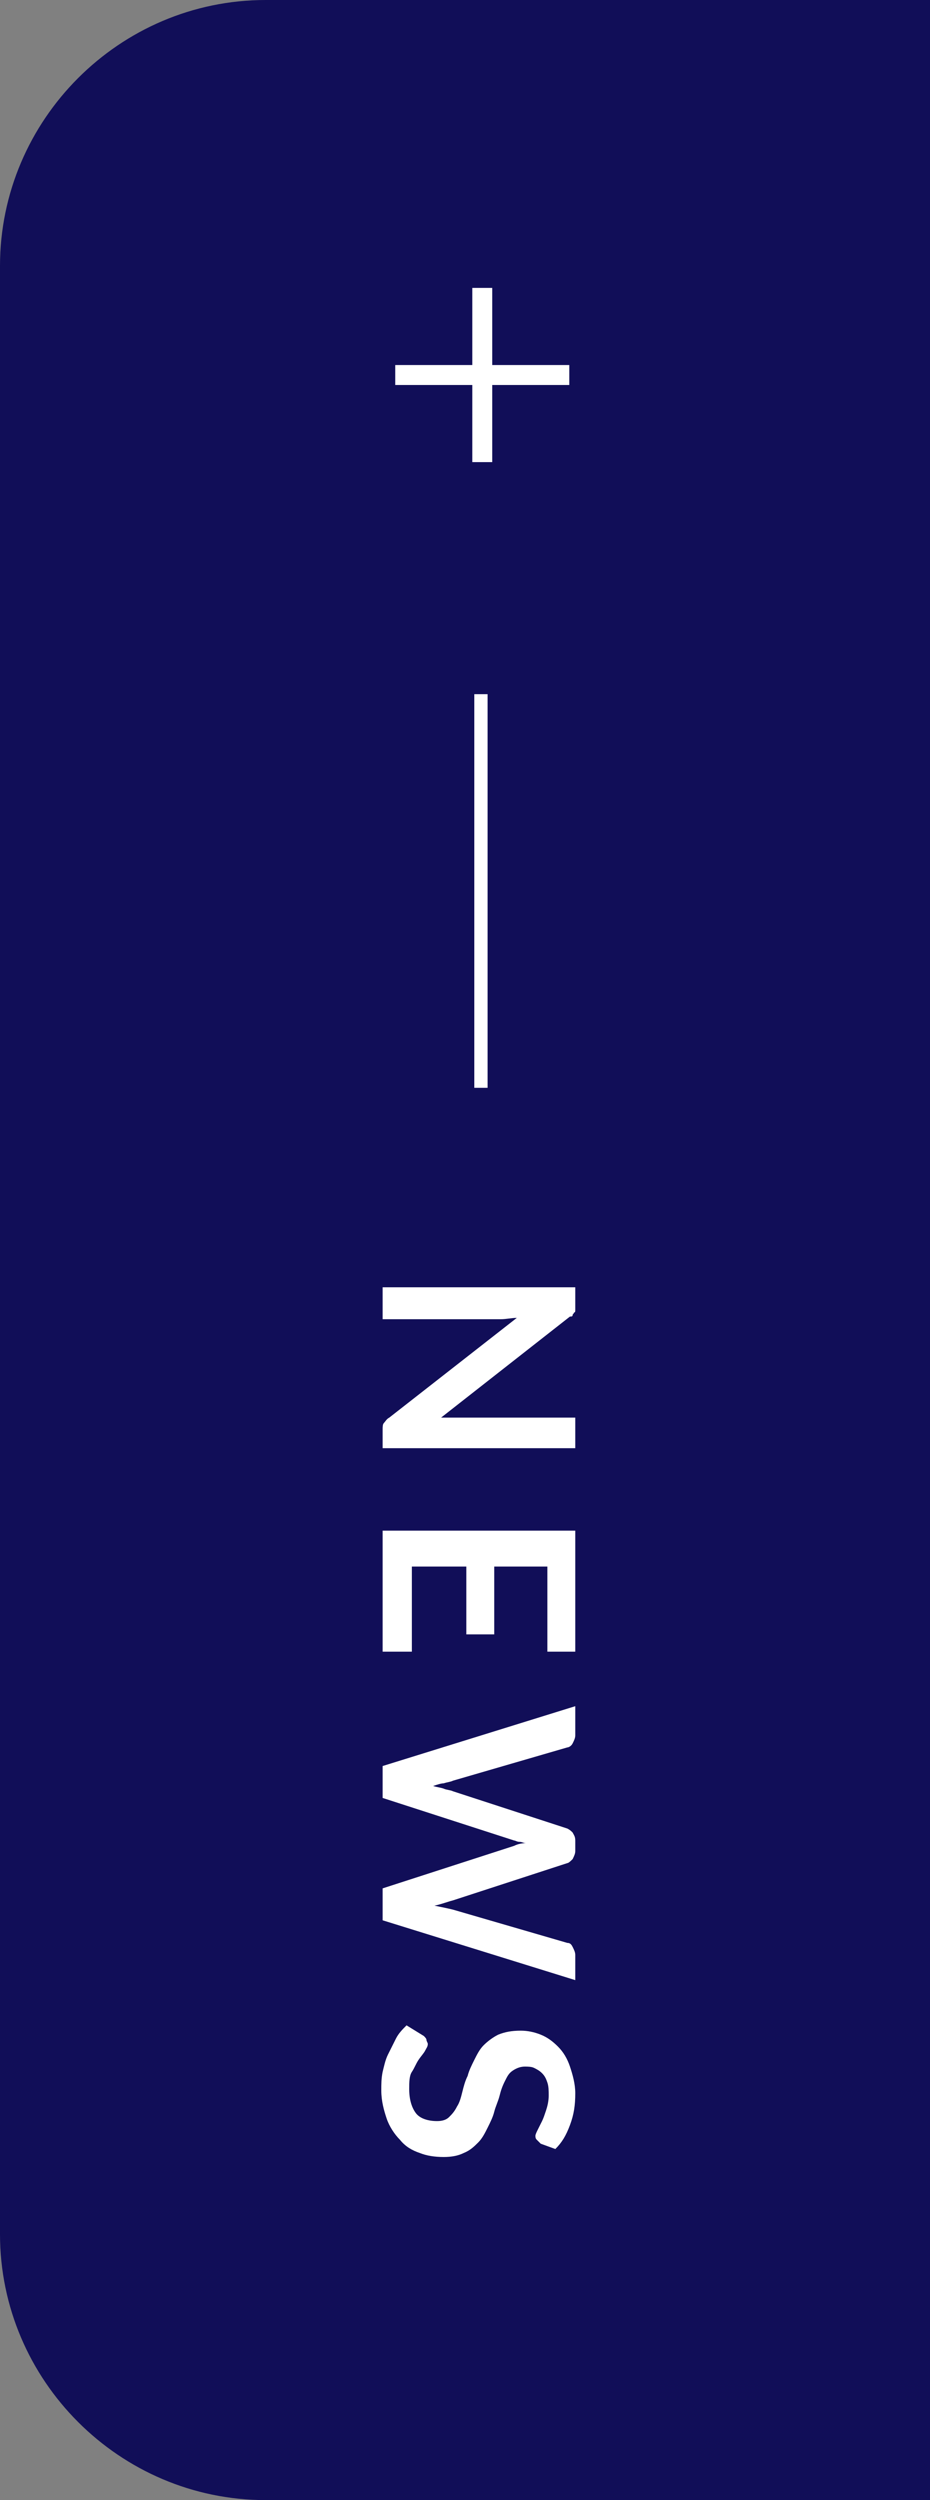 <?xml version="1.0" encoding="UTF-8"?> <svg xmlns="http://www.w3.org/2000/svg" viewBox="0 0 70 188"><rect x="0" y="0" width="70" height="188" fill="#808080" stroke="none"/><path d="m17033 62h50v188h-50c-11 0-20-9-20-20v-148c0-11 9-20 20-20z" fill="#110e58" transform="translate(-17013 -62)"></path><g fill="#fff"><path d="m43.3 108.9h-14.5v-1.4c0-.2 0-.4.1-.5s.2-.3.4-.4l9.6-7.5c-.4 0-.8.1-1.2.1h-8.9v-2.4h14.5v1.4.3c0 .1 0 .2-.1.2 0 .1-.1.1-.1.2s-.1.1-.2.1l-9.7 7.6h.7.6 8.8z"></path><path d="m41.2 117.8h-4v5.1h-2.1v-5.1h-4.1v6.4h-2.2v-9.1h14.5v9.1h-2.1z"></path><path d="m43.3 148.9-14.5-4.5v-2.4l9.9-3.2c.2-.1.5-.2.9-.2-.2 0-.3-.1-.5-.1s-.3-.1-.4-.1l-9.9-3.2v-2.4l14.5-4.5v2.2c0 .2-.1.4-.2.6s-.3.3-.4.3l-8.6 2.5c-.2.1-.4.1-.7.2-.2 0-.5.1-.8.2.3.1.5.1.8.2.2.1.5.1.7.2l8.6 2.8c.2.1.3.2.4.3.1.2.2.3.2.6v.8c0 .2-.1.4-.2.6-.1.1-.3.3-.4.3l-8.6 2.8c-.4.1-.9.3-1.4.4.5.1 1 .2 1.4.3l8.6 2.5c.2 0 .3.1.4.3s.2.4.2.6z"></path><path d="m40.7 161.2c-.1-.1-.2-.2-.3-.3s-.1-.2-.1-.3.1-.3.2-.5.2-.4.3-.6.2-.5.3-.8.2-.7.2-1.1 0-.7-.1-1-.2-.5-.4-.7-.4-.3-.6-.4-.5-.1-.7-.1c-.3 0-.6.1-.9.3s-.4.4-.6.8-.3.7-.4 1.1-.3.8-.4 1.2-.3.8-.5 1.2-.4.8-.7 1.1-.6.6-1.1.8c-.4.2-.9.3-1.5.3-.7 0-1.3-.1-1.8-.3-.6-.2-1.1-.5-1.5-1-.4-.4-.8-1-1-1.6s-.4-1.3-.4-2.1c0-.5 0-.9.1-1.4.1-.4.2-.9.4-1.3s.4-.8.6-1.2.5-.7.8-1l1.3.8c.1.1.2.2.2.3s.1.2.1.3c0 .2-.1.3-.2.5s-.3.4-.5.7-.3.6-.5.9-.2.8-.2 1.3c0 .8.2 1.4.5 1.8s.9.6 1.6.6c.4 0 .7-.1.9-.3s.4-.4.6-.8c.2-.3.3-.7.4-1.1s.2-.8.4-1.2c.1-.4.3-.8.5-1.2s.4-.8.7-1.1.7-.6 1.1-.8c.5-.2 1-.3 1.7-.3.5 0 1 .1 1.5.3s.9.5 1.3.9.7.9.9 1.5.4 1.3.4 2c0 .9-.1 1.6-.4 2.4s-.6 1.3-1.1 1.8z"></path></g><g fill="none" stroke="#fff"><path d="m36.2 52.2v29.6"></path><path d="m30.5 28.2h11.6" stroke-linecap="square" stroke-width="1.5"></path><path d="m36.3 22.4v11.6" stroke-linecap="square" stroke-width="1.5"></path></g></svg> 
